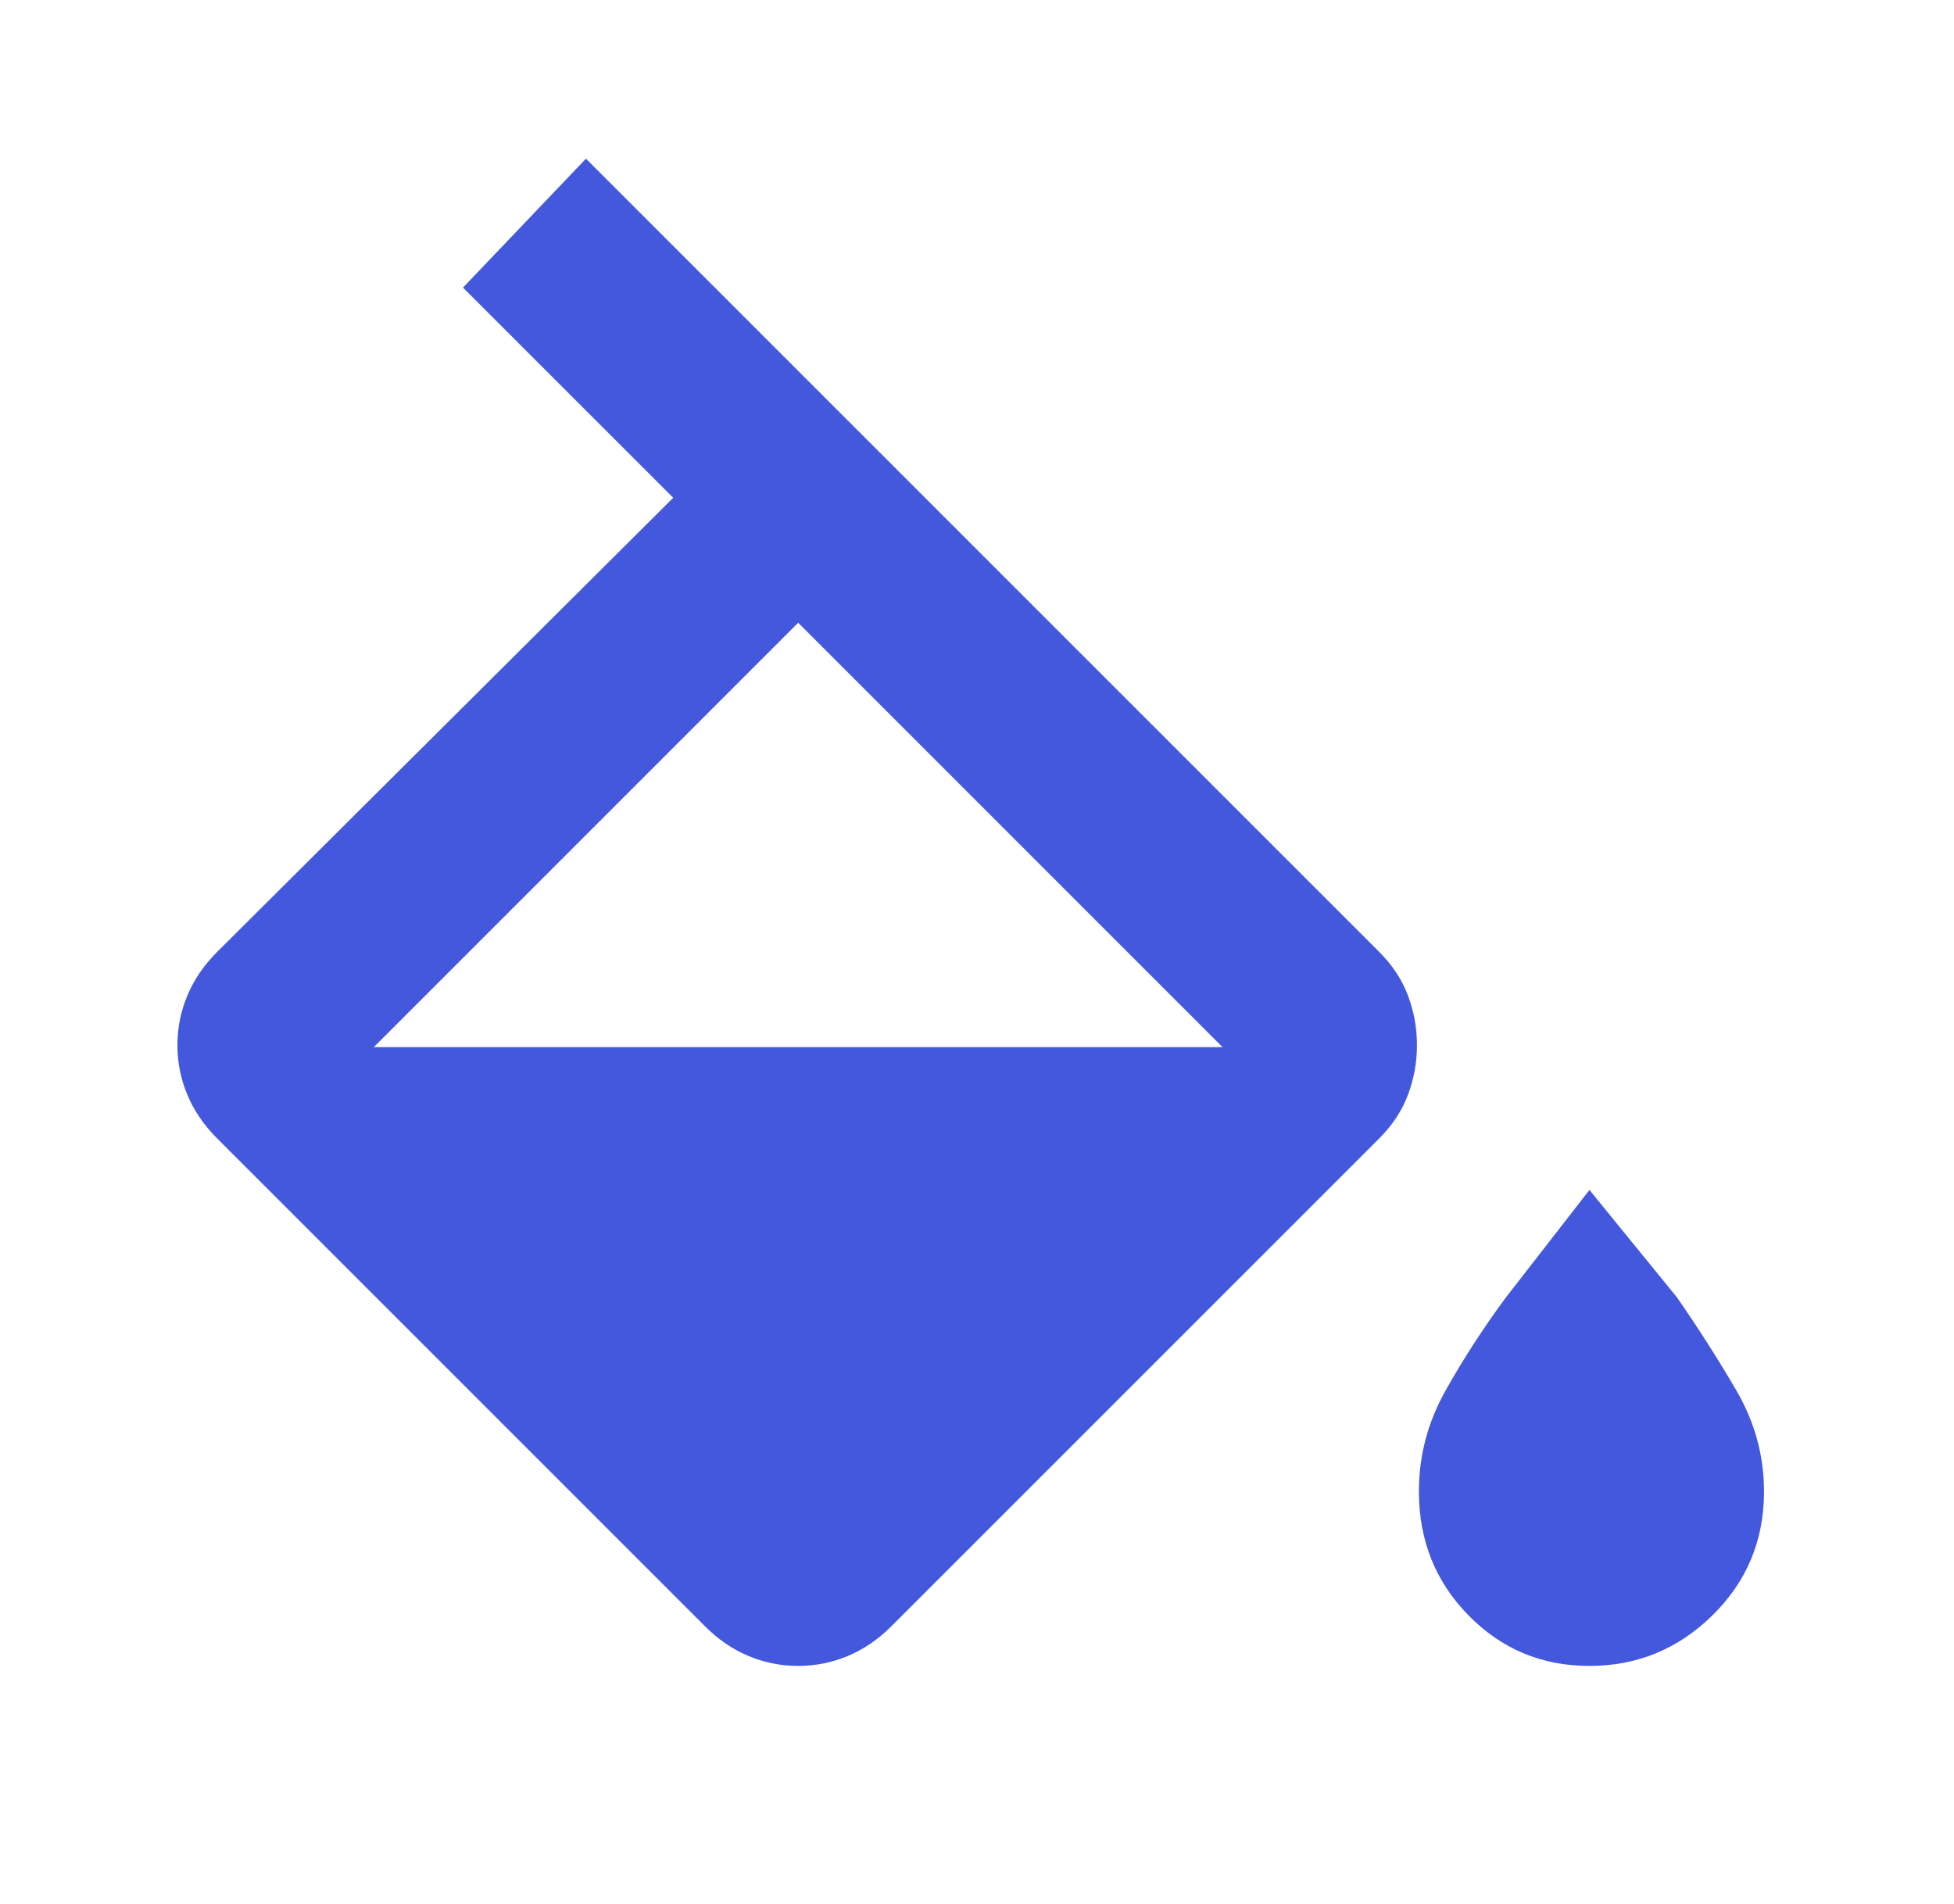 <svg width="39" height="38" viewBox="0 0 39 38" fill="none" xmlns="http://www.w3.org/2000/svg">
<mask id="mask0_2848_7300" style="mask-type:alpha" maskUnits="userSpaceOnUse" x="0" y="0" width="39" height="38">
<rect x="0.375" width="38" height="38" fill="#D9D9D9"/>
</mask>
<g mask="url(#mask0_2848_7300)">
<path d="M14.07 32.458L4.333 22.721C4.069 22.457 3.871 22.167 3.739 21.85C3.607 21.533 3.541 21.204 3.541 20.86C3.541 20.517 3.607 20.188 3.739 19.871C3.871 19.554 4.069 19.264 4.333 19L13.437 9.935L9.241 5.74L11.695 3.167L27.529 19C27.792 19.264 27.984 19.554 28.102 19.871C28.221 20.188 28.281 20.517 28.281 20.86C28.281 21.204 28.221 21.533 28.102 21.85C27.984 22.167 27.792 22.457 27.529 22.721L17.791 32.458C17.527 32.722 17.237 32.92 16.92 33.052C16.604 33.184 16.274 33.25 15.931 33.25C15.588 33.25 15.258 33.184 14.941 33.052C14.624 32.92 14.334 32.722 14.07 32.458ZM15.931 12.429L7.46 20.9H24.401L15.931 12.429ZM31.724 33.25C30.774 33.25 29.97 32.914 29.31 32.241C28.65 31.568 28.32 30.743 28.32 29.767C28.32 29.054 28.498 28.381 28.855 27.748C29.211 27.115 29.613 26.494 30.062 25.888L31.724 23.75L33.466 25.888C33.888 26.494 34.284 27.115 34.654 27.748C35.023 28.381 35.208 29.054 35.208 29.767C35.208 30.743 34.865 31.568 34.178 32.241C33.492 32.914 32.674 33.25 31.724 33.25Z" fill="#4458DD"/>
</g>
</svg>
